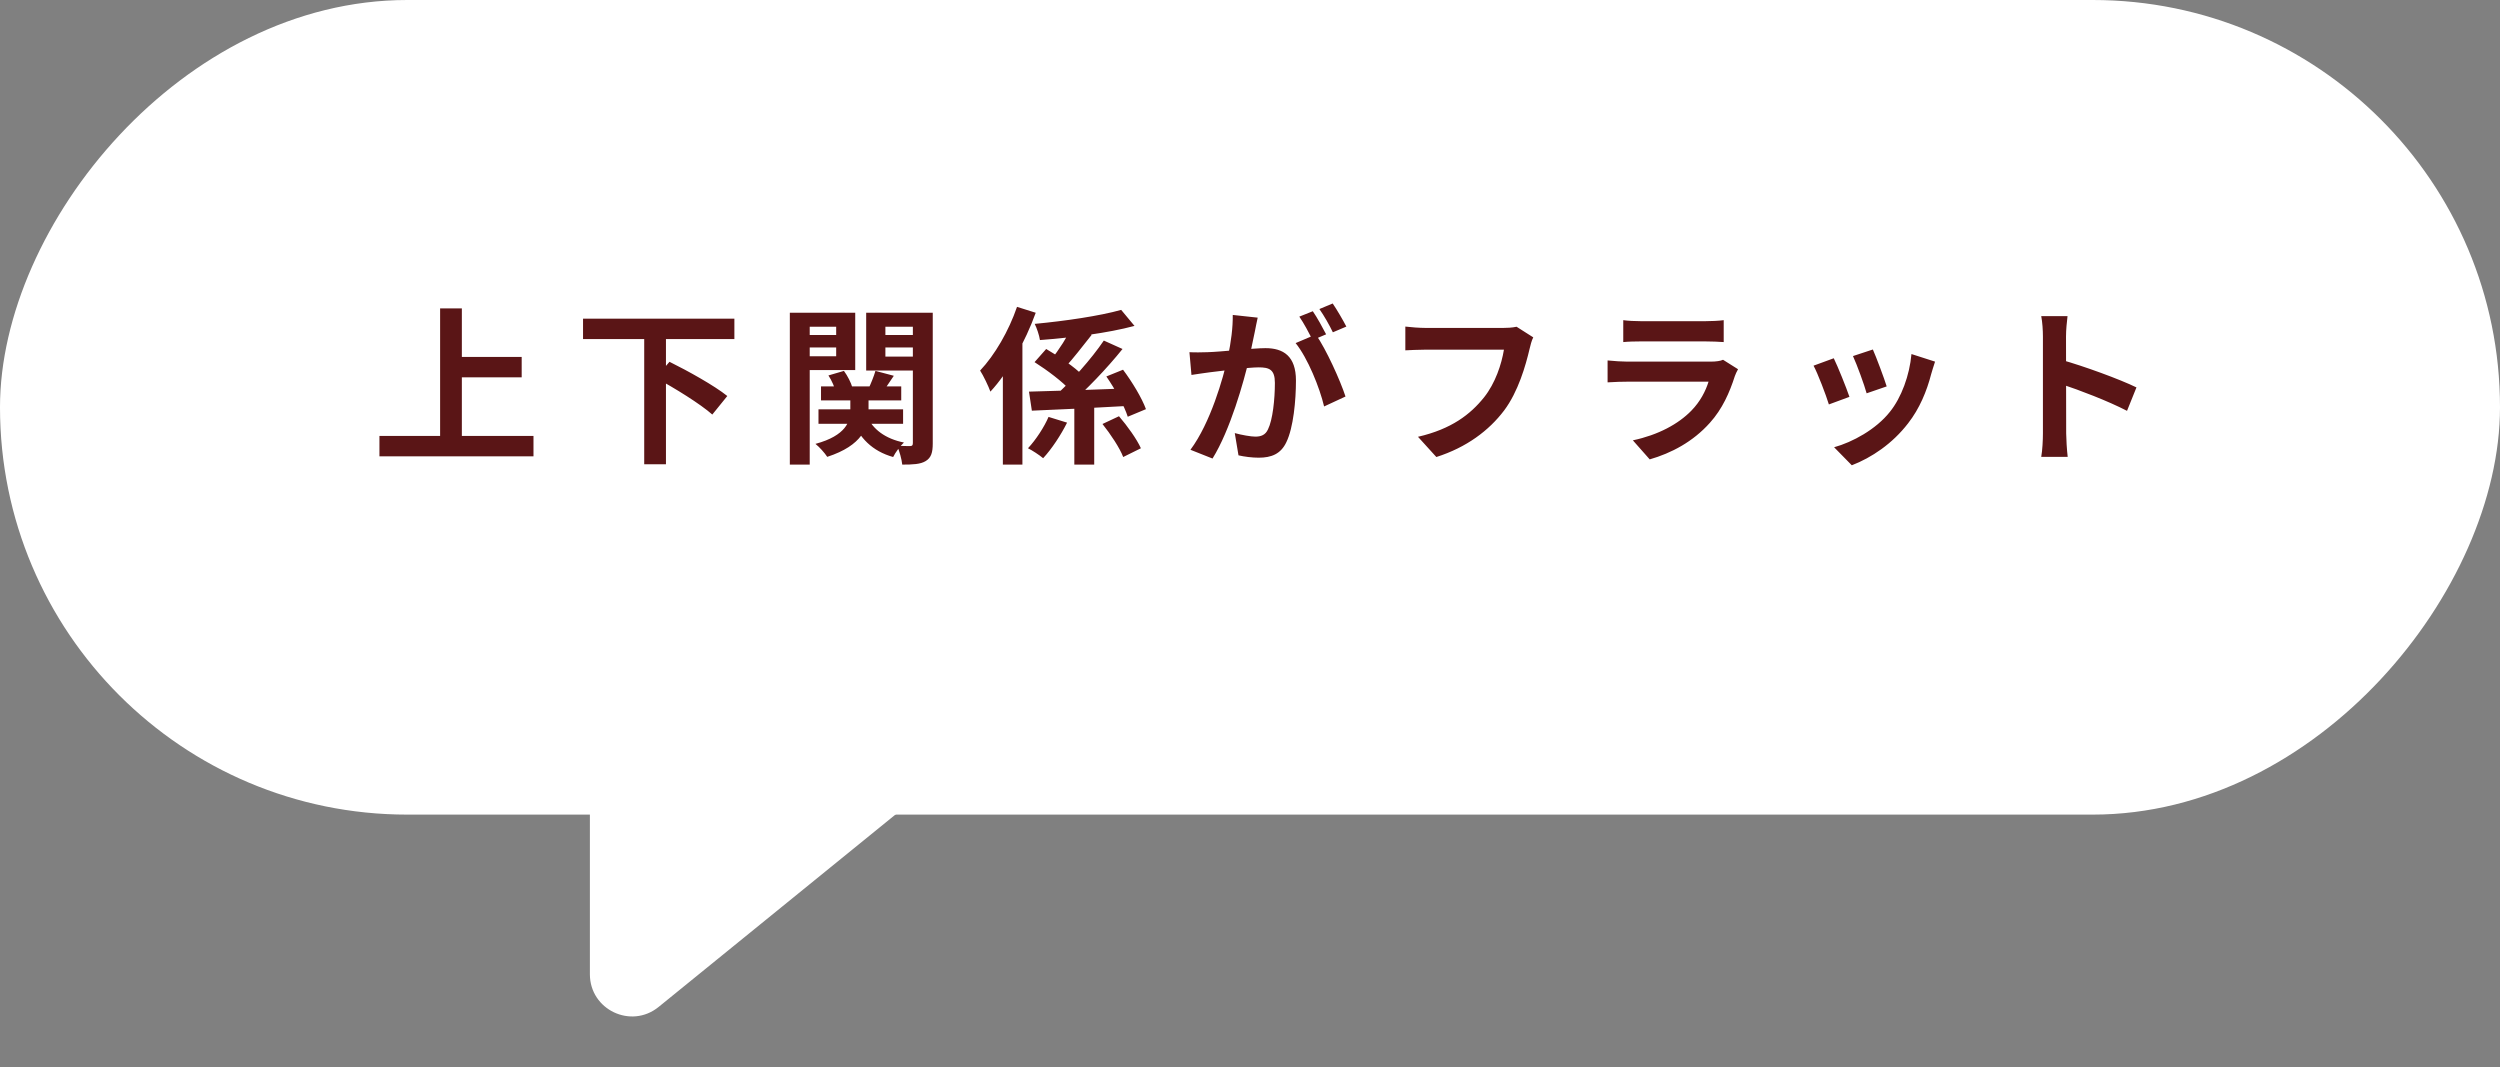 <svg width="356" height="152" viewBox="0 0 356 152" fill="none" xmlns="http://www.w3.org/2000/svg">
<rect x="0" y="0" width="356" height="152" fill="#808080" stroke="none"/>
<rect width="356" height="116" rx="58" transform="matrix(-1 0 0 1 356 0)" fill="white"/>
<path d="M93.783 143.391L154.034 94.453C158.287 90.998 156.064 84.118 150.593 83.805L90.342 80.362C86.9 80.166 84 82.904 84 86.353V138.734C84 143.786 89.862 146.576 93.783 143.391Z" fill="white"/>
<path d="M64.304 50.824H74.288V53.728H64.304V50.824ZM54.032 62.08H75.968V64.984H54.032V62.08ZM62.672 43.912H65.768V63.688H62.672V43.912ZM83.024 45.376H104.576V48.28H83.024V45.376ZM91.736 47.992H94.832V66.112H91.736V47.992ZM93.368 53.8L95.336 51.52C97.952 52.816 101.72 54.904 103.568 56.392L101.432 59.032C99.728 57.52 96.08 55.264 93.368 53.8ZM116.912 55.024H128.336V57.016H116.912V55.024ZM116.552 58.288H128.6V60.352H116.552V58.288ZM121.088 56.008H123.68V58.576C123.68 60.856 122.792 63.424 117.8 65.056C117.44 64.504 116.696 63.664 116.12 63.208C120.488 62.032 121.088 59.968 121.088 58.528V56.008ZM123.44 59.224C124.256 61.12 126.08 62.488 128.72 63.016C128.192 63.496 127.496 64.432 127.184 65.08C124.208 64.24 122.336 62.344 121.328 59.656L123.44 59.224ZM117.968 53.464L120.176 52.816C120.704 53.536 121.184 54.496 121.376 55.168L119.024 55.864C118.88 55.192 118.448 54.184 117.968 53.464ZM124.664 52.816L127.28 53.512C126.632 54.472 126.008 55.408 125.552 56.032L123.656 55.384C124.016 54.64 124.448 53.56 124.664 52.816ZM113.912 47.704H119.96V49.48H113.912V47.704ZM124.976 47.704H131.048V49.48H124.976V47.704ZM129.992 44.536H132.824V63.136C132.824 64.432 132.608 65.176 131.816 65.656C131.072 66.112 129.992 66.16 128.48 66.16C128.408 65.416 128.072 64.192 127.736 63.472C128.48 63.52 129.344 63.52 129.608 63.52C129.896 63.52 129.992 63.4 129.992 63.088V44.536ZM114.176 44.536H121.784V52.696H114.176V50.728H119.072V46.528H114.176V44.536ZM131.456 44.536V46.528H126.08V50.776H131.456V52.768H123.344V44.536H131.456ZM112.472 44.536H115.304V66.16H112.472V44.536ZM152.984 56.656H155.816V66.16H152.984V56.656ZM146.528 55.768C150.152 55.672 155.816 55.504 161.048 55.288L160.976 57.784C155.984 58.072 150.656 58.336 146.936 58.48L146.528 55.768ZM159.656 44.128L161.552 46.408C157.736 47.44 152.528 48.088 148.088 48.424C147.992 47.752 147.632 46.696 147.344 46.12C151.664 45.712 156.584 44.992 159.656 44.128ZM157.184 48.496L159.848 49.696C157.592 52.504 154.592 55.624 152.264 57.616L150.128 56.464C152.48 54.424 155.432 51.088 157.184 48.496ZM152.768 46.336L155.456 47.68C154.16 49.312 152.744 51.16 151.64 52.336L149.672 51.208C150.752 49.912 152.048 47.848 152.768 46.336ZM156.992 60.376L159.344 59.272C160.52 60.64 161.888 62.536 162.464 63.832L159.944 65.08C159.464 63.808 158.144 61.816 156.992 60.376ZM157.544 53.608L159.92 52.648C161.216 54.376 162.608 56.68 163.184 58.264L160.592 59.344C160.112 57.808 158.792 55.408 157.544 53.608ZM147.32 51.568L148.976 49.696C150.752 50.728 153.08 52.288 154.184 53.464L152.384 55.576C151.376 54.4 149.096 52.696 147.32 51.568ZM144.824 43.696L147.488 44.536C146 48.64 143.6 53.008 141.032 55.768C140.792 55.072 140.024 53.464 139.568 52.768C141.656 50.56 143.648 47.128 144.824 43.696ZM142.808 50.392L145.568 47.608L145.592 47.656V66.16H142.808V50.392ZM149.312 59.368L151.952 60.184C151.064 61.96 149.768 63.928 148.544 65.248C147.968 64.768 147.008 64.144 146.384 63.832C147.512 62.632 148.712 60.784 149.312 59.368ZM179.096 45.232C178.952 45.856 178.808 46.624 178.688 47.224C178.448 48.304 178.16 49.792 177.896 51.016C177.104 54.4 175.184 61.24 172.664 65.296L169.52 64.048C172.376 60.208 174.176 53.872 174.848 50.848C175.304 48.688 175.568 46.648 175.544 44.848L179.096 45.232ZM187.376 47.632C188.84 49.72 190.856 54.184 191.6 56.464L188.552 57.88C187.928 55.216 186.224 50.992 184.496 48.856L187.376 47.632ZM169.376 50.152C170.24 50.2 171.056 50.176 171.944 50.152C173.864 50.104 178.424 49.576 180.2 49.576C182.744 49.576 184.544 50.704 184.544 54.184C184.544 57.016 184.184 60.904 183.176 62.968C182.384 64.648 181.04 65.176 179.24 65.176C178.304 65.176 177.176 65.032 176.36 64.84L175.832 61.672C176.768 61.936 178.136 62.176 178.76 62.176C179.576 62.176 180.2 61.936 180.56 61.144C181.232 59.8 181.544 56.872 181.544 54.52C181.544 52.6 180.728 52.312 179.216 52.312C177.8 52.312 173.648 52.84 172.328 53.008C171.632 53.104 170.384 53.272 169.664 53.392L169.376 50.152ZM186.944 44.32C187.544 45.184 188.384 46.72 188.84 47.608L186.92 48.424C186.416 47.44 185.672 46.024 185.024 45.088L186.944 44.32ZM189.776 43.216C190.4 44.128 191.288 45.664 191.72 46.504L189.8 47.32C189.32 46.312 188.528 44.92 187.88 44.008L189.776 43.216ZM218.336 48.04C218.096 48.496 217.928 49.192 217.808 49.696C217.256 52.048 216.2 55.768 214.184 58.456C212.024 61.312 208.832 63.712 204.536 65.08L201.92 62.2C206.696 61.096 209.384 59.008 211.328 56.584C212.936 54.568 213.824 51.856 214.16 49.792C212.696 49.792 204.776 49.792 202.976 49.792C201.872 49.792 200.744 49.864 200.12 49.888V46.504C200.84 46.6 202.184 46.696 202.976 46.696C204.776 46.696 212.744 46.696 214.088 46.696C214.544 46.696 215.312 46.672 215.96 46.528L218.336 48.04ZM231.152 45.592C231.8 45.688 232.832 45.736 233.648 45.736C235.16 45.736 241.472 45.736 242.864 45.736C243.632 45.736 244.808 45.688 245.456 45.592V48.712C244.832 48.664 243.704 48.616 242.816 48.616C241.496 48.616 235.064 48.616 233.648 48.616C232.856 48.616 231.848 48.64 231.152 48.712V45.592ZM247.496 52.576C247.328 52.888 247.112 53.32 247.04 53.56C246.296 55.888 245.264 58.24 243.488 60.208C241.064 62.92 237.992 64.528 234.92 65.416L232.52 62.704C236.144 61.936 239 60.376 240.848 58.48C242.12 57.184 242.888 55.672 243.296 54.352C242.096 54.352 233.864 54.352 231.728 54.352C231.128 54.352 229.928 54.376 228.92 54.448V51.328C229.952 51.424 230.96 51.496 231.728 51.496C233.36 51.496 241.952 51.496 243.584 51.496C244.376 51.496 245.024 51.4 245.36 51.232L247.496 52.576ZM266.696 49.768C267.152 50.776 268.328 53.92 268.664 55.024L265.808 56.008C265.496 54.856 264.44 51.952 263.864 50.704L266.696 49.768ZM275.552 51.496C275.288 52.288 275.144 52.792 275 53.272C274.376 55.696 273.344 58.192 271.712 60.28C269.48 63.184 266.504 65.176 263.696 66.256L261.176 63.688C263.792 62.968 267.152 61.144 269.12 58.648C270.752 56.632 271.928 53.44 272.192 50.416L275.552 51.496ZM261.128 51.016C261.728 52.24 262.904 55.168 263.36 56.512L260.432 57.592C260.048 56.32 258.824 53.104 258.248 52.072L261.128 51.016ZM290.912 61.72C290.912 59.872 290.912 49.936 290.912 47.92C290.912 47.056 290.84 45.88 290.672 45.016H294.416C294.32 45.88 294.2 46.912 294.2 47.92C294.2 50.56 294.224 59.944 294.224 61.72C294.224 62.392 294.32 64.072 294.44 65.056H290.672C290.84 64.12 290.912 62.656 290.912 61.72ZM293.504 51.232C296.696 52.12 301.88 54.016 304.232 55.168L302.888 58.504C300.152 57.088 296.12 55.552 293.504 54.688V51.232Z" fill="#5A1516"/>
</svg>
